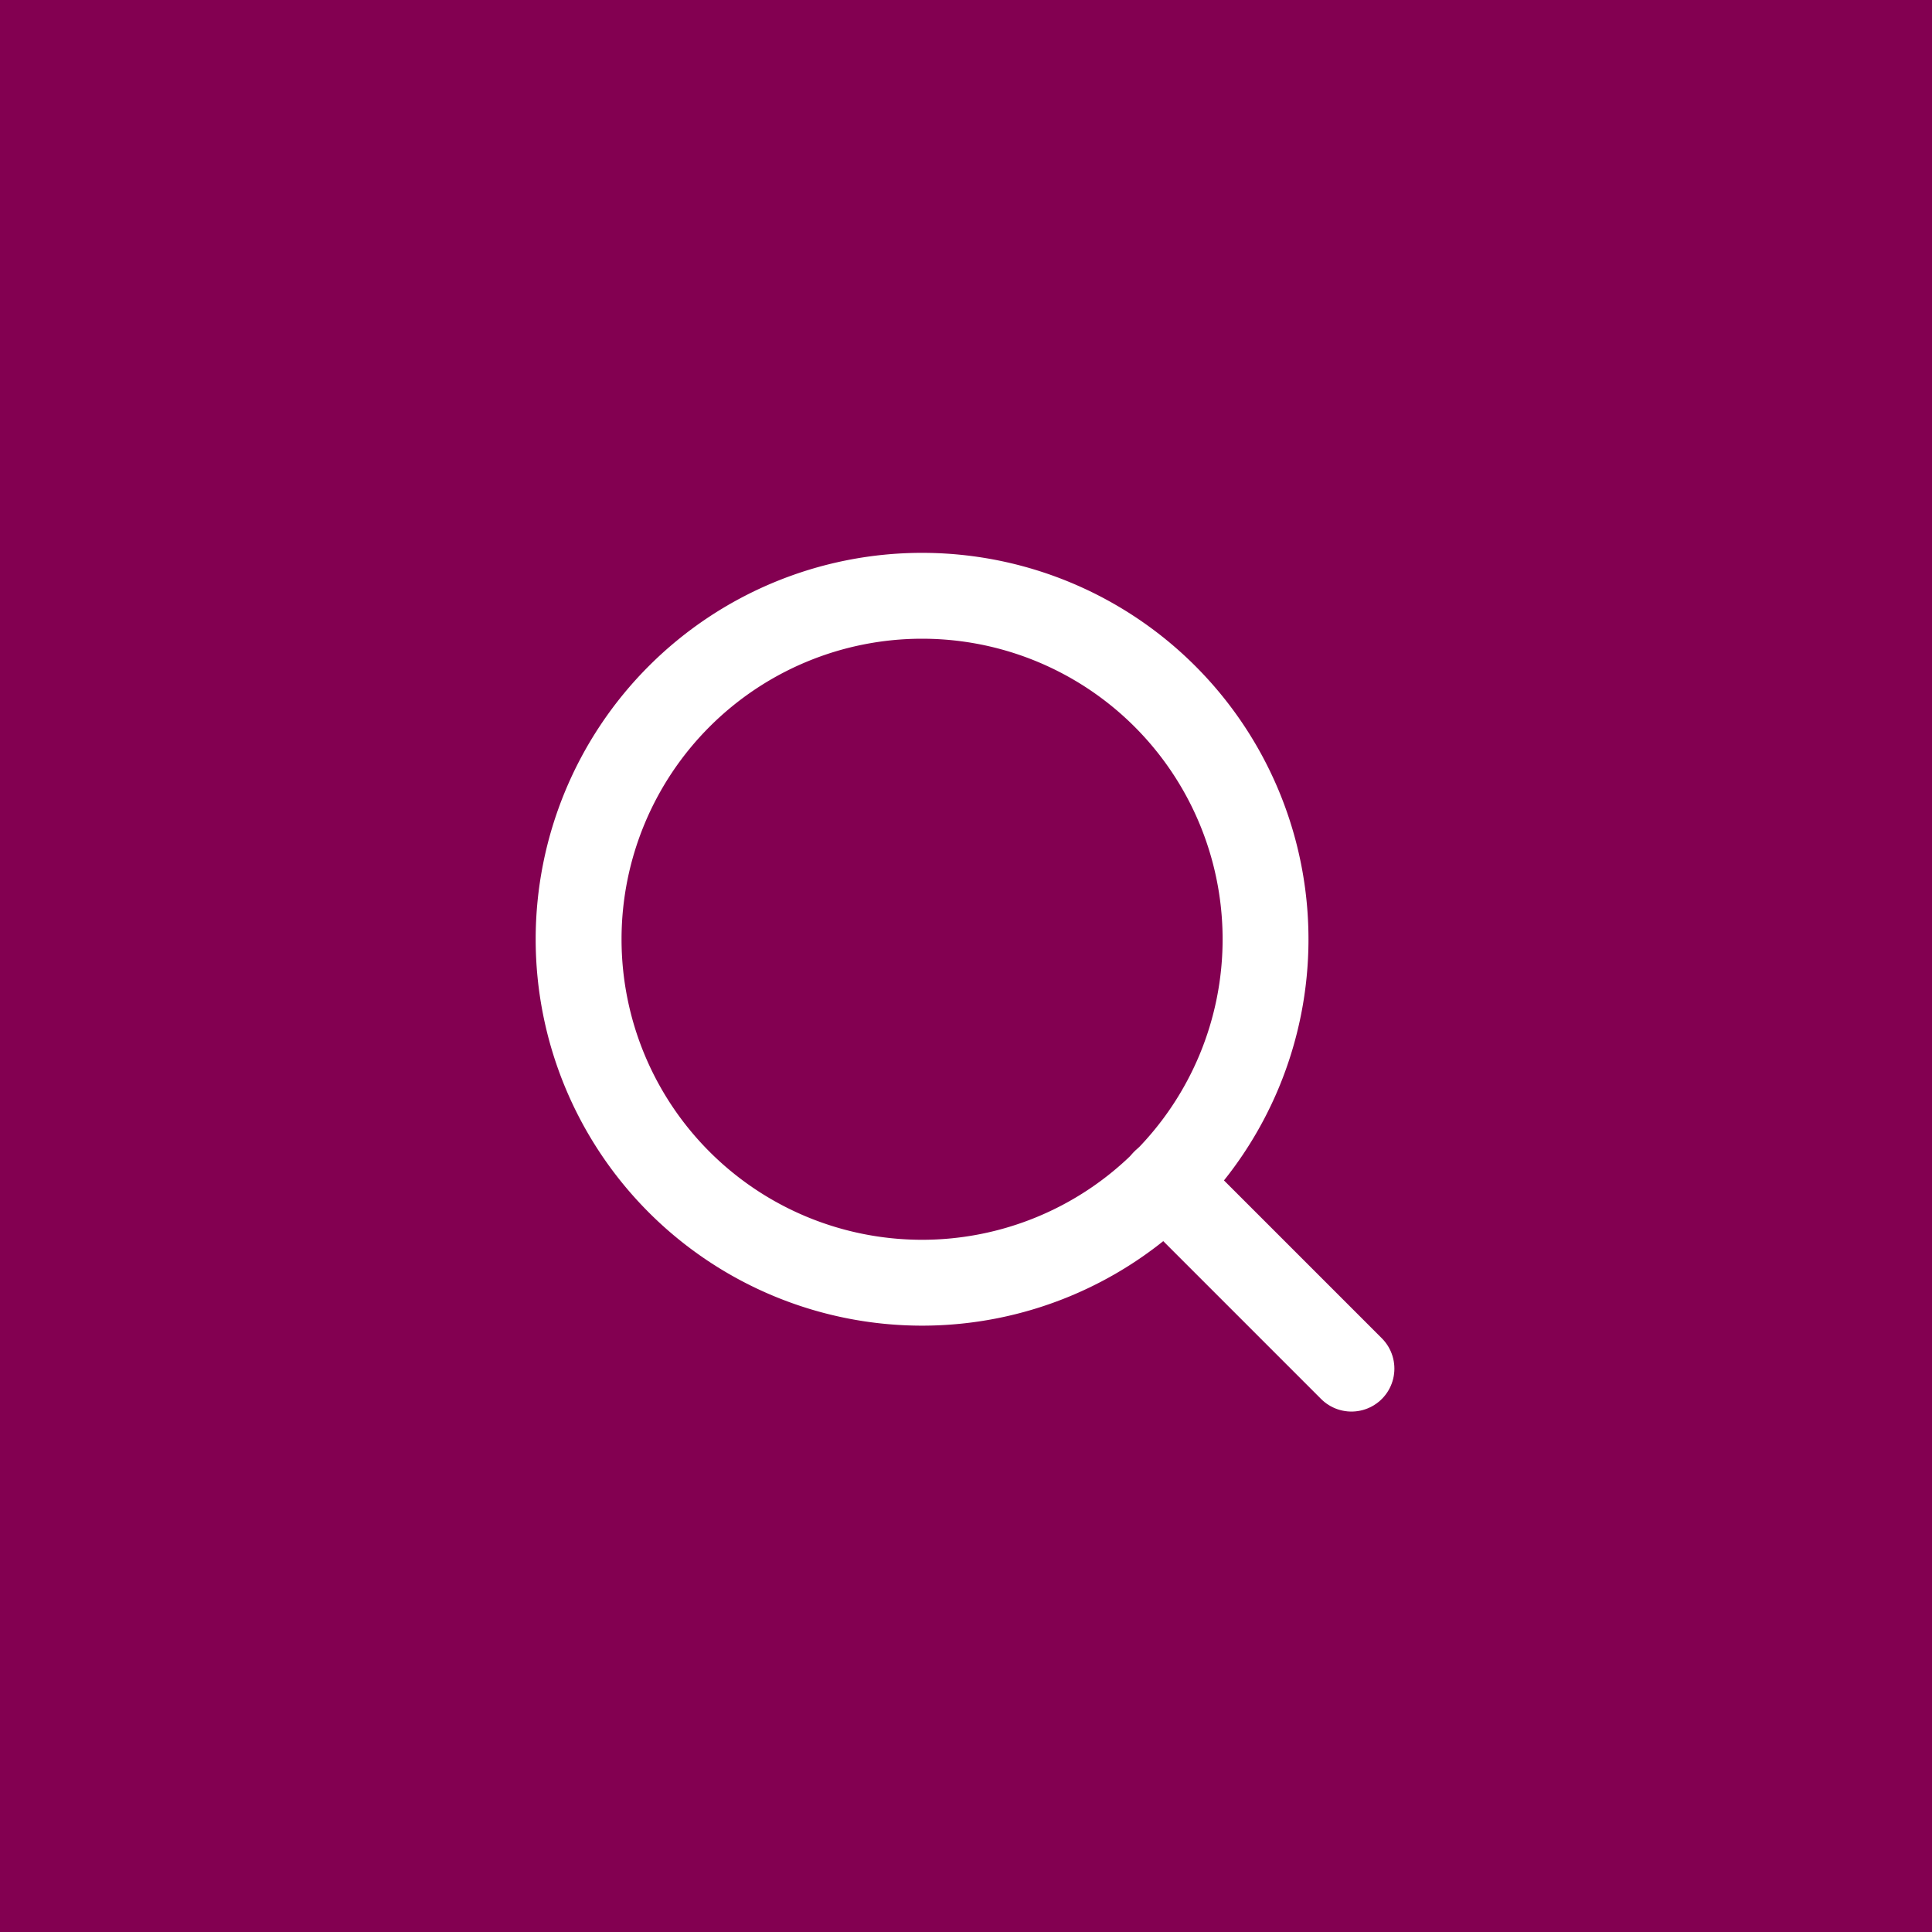 <svg xmlns="http://www.w3.org/2000/svg" width="45" height="45" viewBox="0 0 45 45"><defs><style>.a{fill:#830051;}.b{fill:none;stroke:#fff;stroke-linecap:round;stroke-linejoin:round;stroke-width:2px;}</style></defs><g transform="translate(0 -0.171)"><rect class="a" width="45" height="45" transform="translate(0 0.171)"/><g transform="translate(13.477 14.048)"><path class="b" d="M20.5,12.5a8,8,0,1,1-8-8,8,8,0,0,1,8,8Z" transform="translate(-4.5 -4.5)"/><path class="b" d="M29.325,29.325l-4.35-4.35" transform="translate(-11.324 -11.324)"/></g></g></svg>